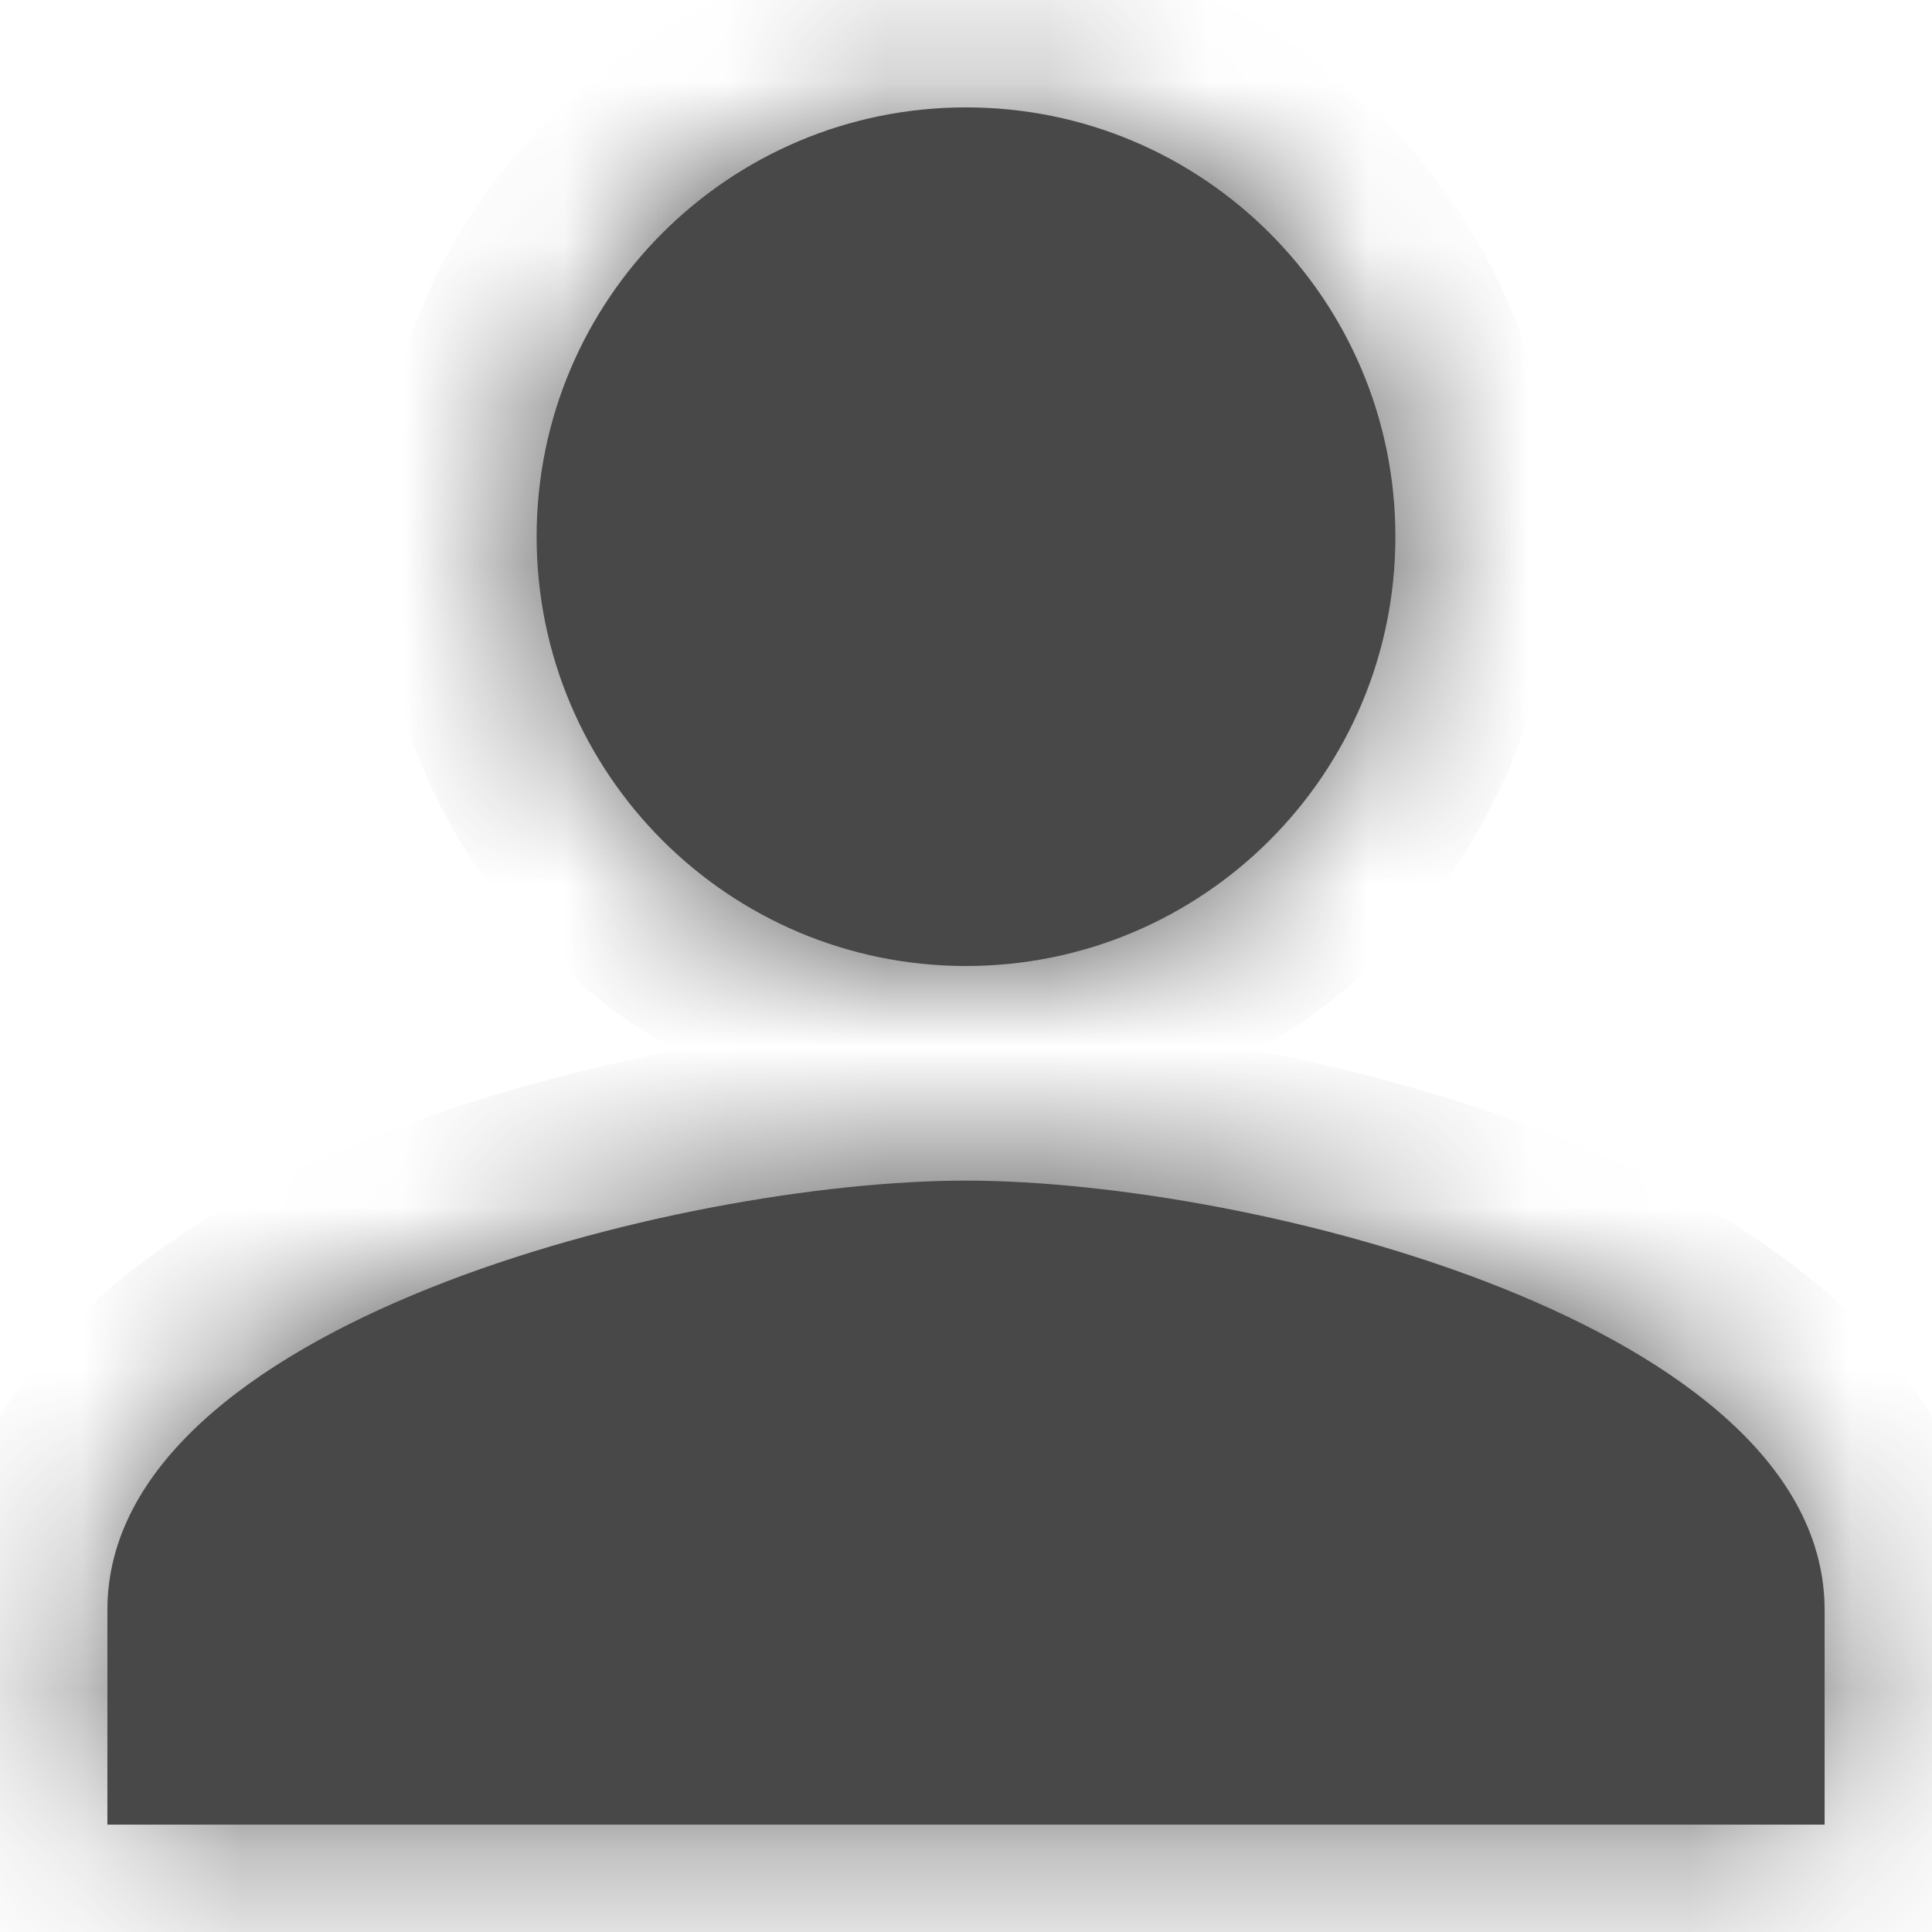 <svg width="12" height="12" viewBox="0 0 12 12" fill="none" xmlns="http://www.w3.org/2000/svg">
<mask id="path-1-inside-1_7028_43" fill="white">
<path d="M6 6C7.473 6 8.667 4.807 8.667 3.333C8.667 1.86 7.473 0.667 6 0.667C4.527 0.667 3.333 1.86 3.333 3.333C3.333 4.807 4.527 6 6 6ZM6 7.333C4.22 7.333 0.667 8.227 0.667 10V11.333H11.333V10C11.333 8.227 7.78 7.333 6 7.333Z"/>
</mask>
<path d="M6 6C7.473 6 8.667 4.807 8.667 3.333C8.667 1.86 7.473 0.667 6 0.667C4.527 0.667 3.333 1.86 3.333 3.333C3.333 4.807 4.527 6 6 6ZM6 7.333C4.22 7.333 0.667 8.227 0.667 10V11.333H11.333V10C11.333 8.227 7.78 7.333 6 7.333Z" fill="#484848"/>
<path d="M0.667 11.333H-0.333V12.333H0.667V11.333ZM11.333 11.333V12.333H12.333V11.333H11.333ZM6 7C8.026 7 9.667 5.359 9.667 3.333H7.667C7.667 4.254 6.921 5 6 5V7ZM9.667 3.333C9.667 1.308 8.026 -0.333 6 -0.333V1.667C6.921 1.667 7.667 2.412 7.667 3.333H9.667ZM6 -0.333C3.974 -0.333 2.333 1.308 2.333 3.333H4.333C4.333 2.412 5.079 1.667 6 1.667V-0.333ZM2.333 3.333C2.333 5.359 3.974 7 6 7V5C5.079 5 4.333 4.254 4.333 3.333H2.333ZM6 6.333C4.985 6.333 3.525 6.58 2.294 7.073C1.677 7.32 1.055 7.654 0.571 8.1C0.081 8.553 -0.333 9.189 -0.333 10H1.667C1.667 9.924 1.697 9.783 1.928 9.57C2.166 9.35 2.543 9.128 3.038 8.93C4.028 8.533 5.235 8.333 6 8.333V6.333ZM-0.333 10V11.333H1.667V10H-0.333ZM0.667 12.333H11.333V10.333H0.667V12.333ZM12.333 11.333V10H10.333V11.333H12.333ZM12.333 10C12.333 9.189 11.919 8.553 11.428 8.1C10.944 7.654 10.322 7.32 9.706 7.073C8.475 6.58 7.015 6.333 6 6.333V8.333C6.765 8.333 7.972 8.533 8.962 8.93C9.457 9.128 9.834 9.35 10.072 9.57C10.303 9.783 10.333 9.924 10.333 10H12.333Z" fill="#484848" mask="url(#path-1-inside-1_7028_43)"/>
</svg>
